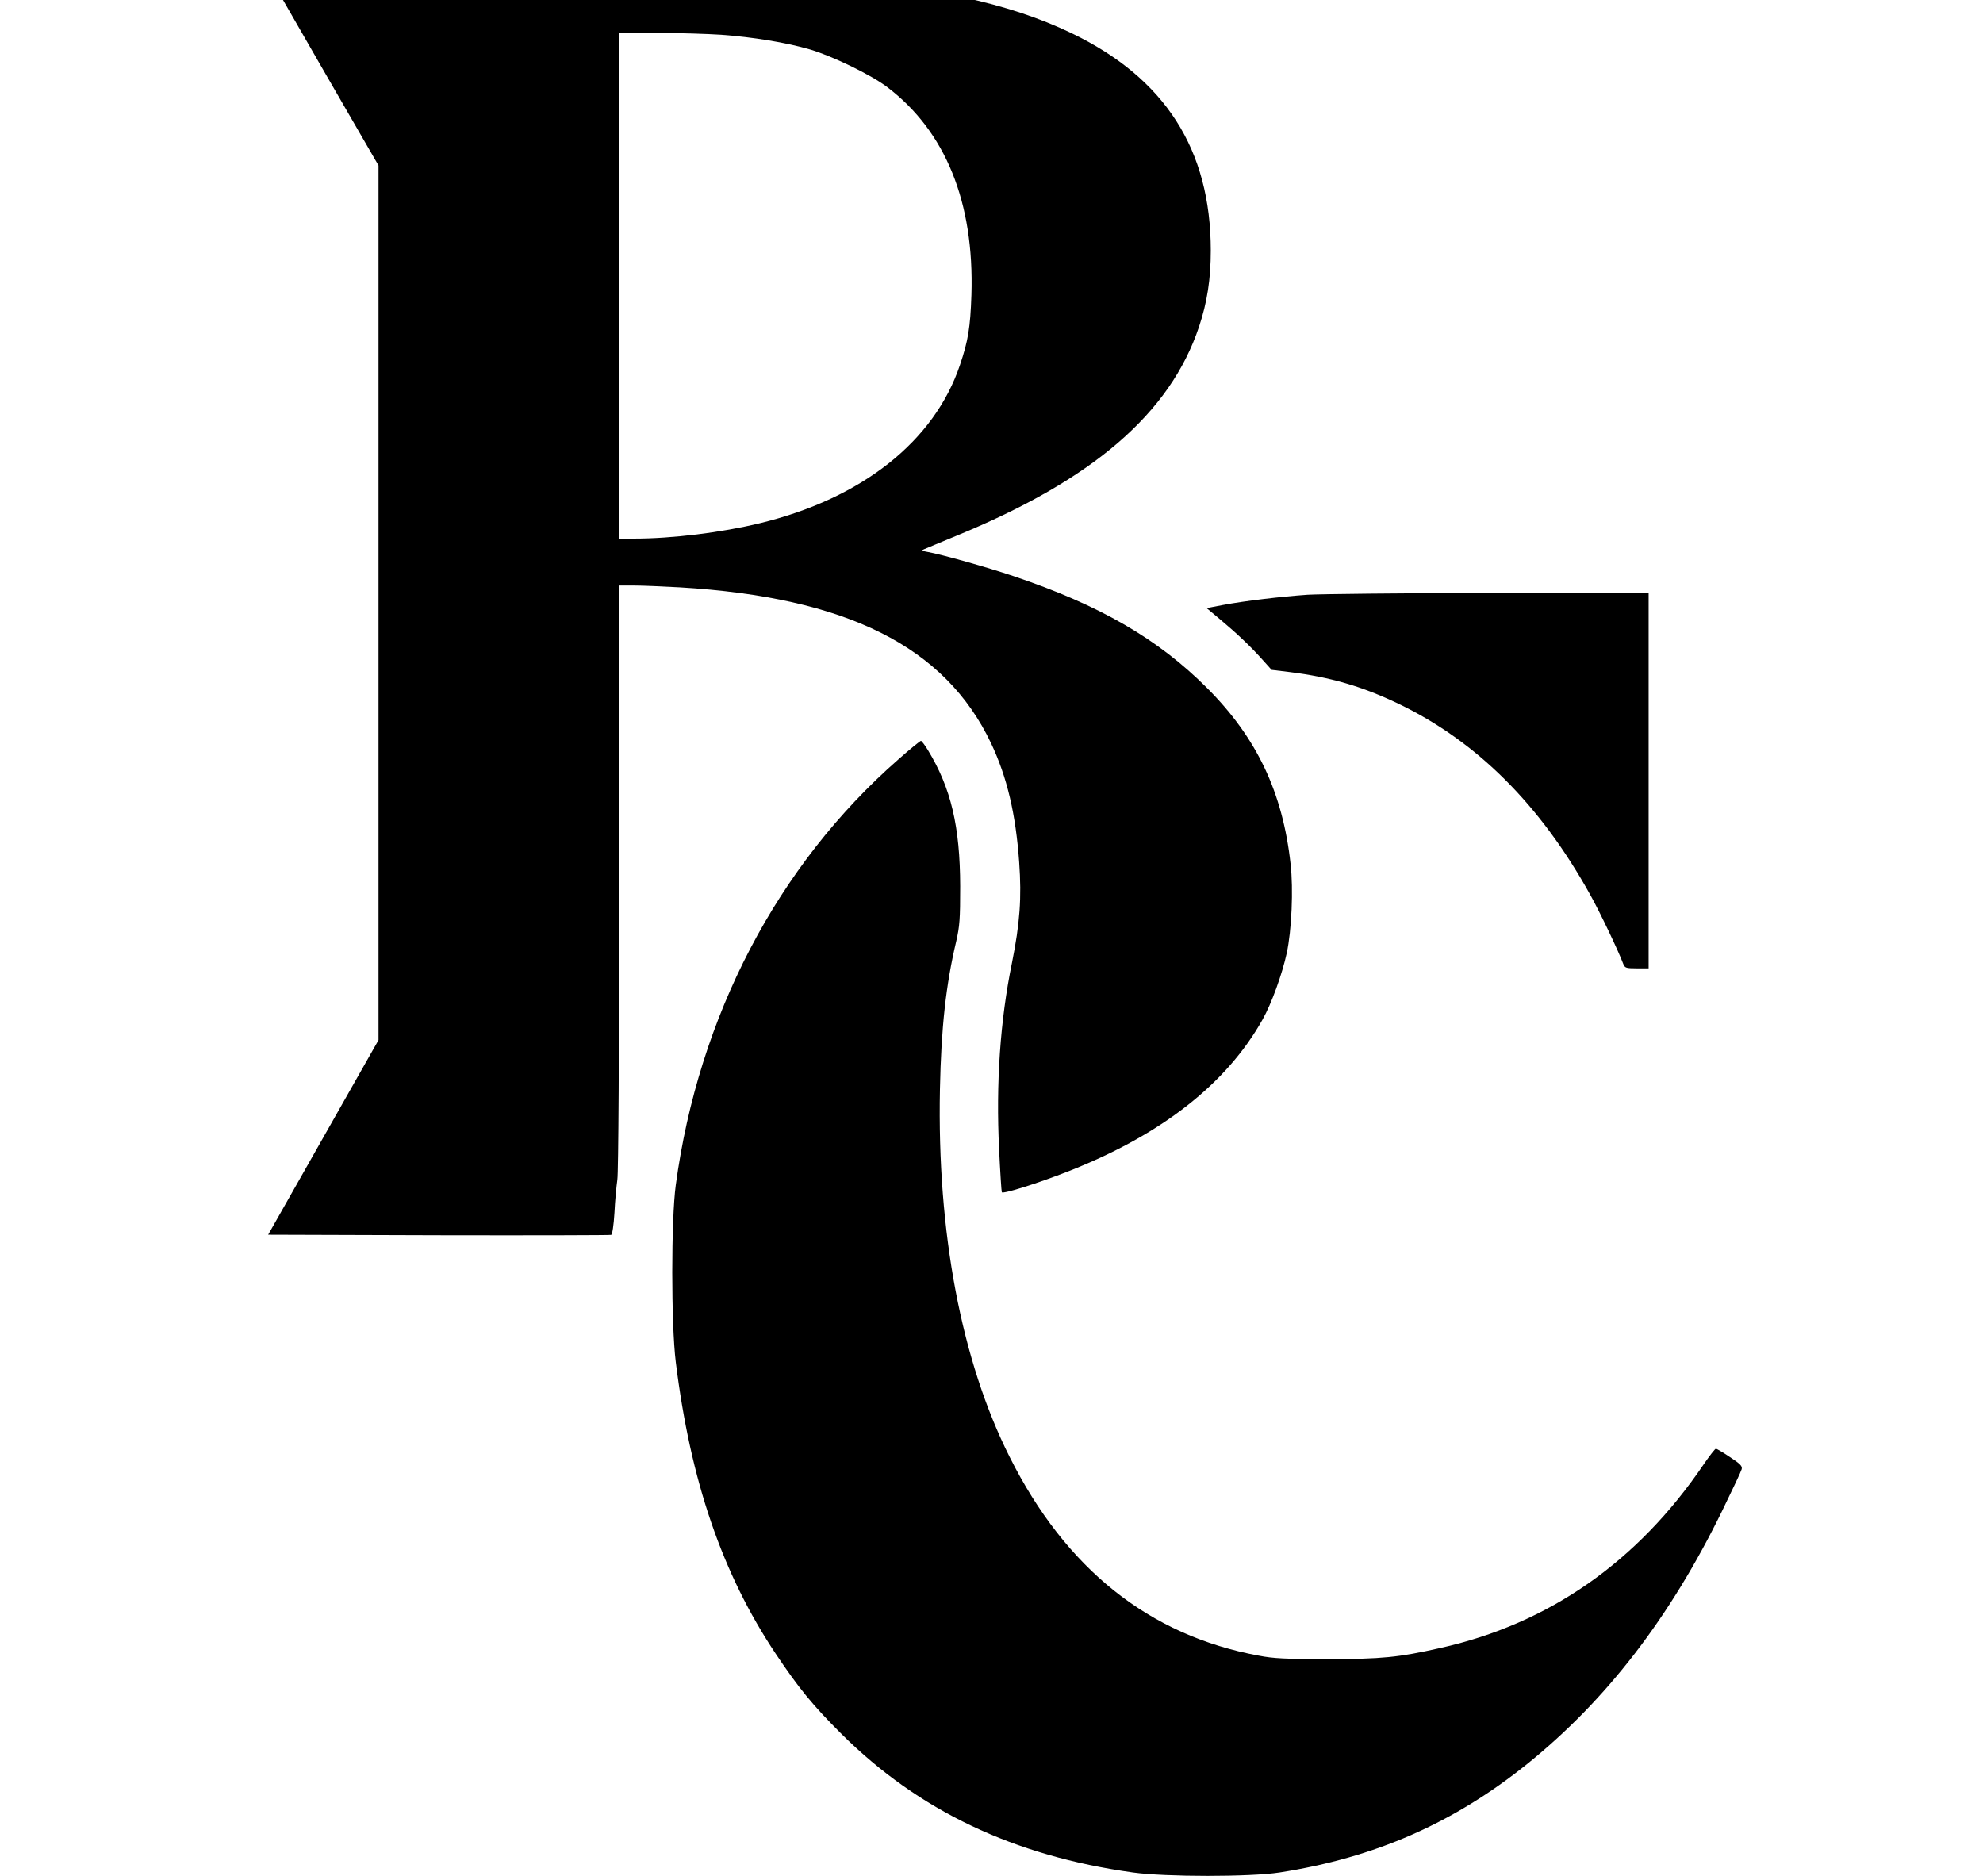 <svg width="74" height="70" viewBox="0 0 74 70" fill="none" xmlns="http://www.w3.org/2000/svg">
<g clip-path="url(#clip0_20128_7658)">
<g clip-path="url(#clip1_20128_7658)">
<path fill-rule="evenodd" clip-rule="evenodd" d="M10.095 -0.811C10.155 -0.71 11.08 0.907 12.161 2.78L14.125 6.176V38.81L12.066 42.442L10.007 46.074L16.367 46.094C19.871 46.101 22.767 46.094 22.808 46.08C22.849 46.067 22.902 45.73 22.93 45.252C22.95 44.814 23.004 44.261 23.038 44.019C23.078 43.756 23.105 39.241 23.105 32.712V21.849H23.665C23.969 21.849 24.739 21.883 25.367 21.917C31.605 22.288 35.272 24.127 36.986 27.739C37.581 28.999 37.905 30.373 38.033 32.173C38.128 33.514 38.06 34.45 37.763 35.933C37.324 38.069 37.162 40.441 37.284 42.893C37.324 43.742 37.371 44.463 37.385 44.49C37.432 44.564 38.755 44.147 39.883 43.702C43.347 42.341 45.77 40.441 47.114 38.048C47.452 37.449 47.85 36.344 48.019 35.562C48.201 34.713 48.269 33.177 48.161 32.24C47.87 29.578 46.905 27.537 45.055 25.684C43.212 23.837 41.044 22.584 37.824 21.499C36.845 21.169 35.123 20.684 34.617 20.596C34.394 20.556 34.374 20.542 34.482 20.495C34.556 20.461 35.103 20.239 35.697 19.99C40.788 17.901 43.664 15.421 44.744 12.194C45.048 11.284 45.183 10.415 45.183 9.35C45.183 5.577 43.475 2.915 39.984 1.237C37.621 0.105 34.765 -0.508 30.194 -0.865C29.553 -0.919 25.927 -0.953 19.608 -0.973L10 -1L10.095 -0.811ZM26.92 1.298C28.101 1.385 29.337 1.587 30.221 1.844C31.065 2.093 32.51 2.794 33.111 3.252C35.285 4.903 36.359 7.544 36.251 11.001C36.21 12.227 36.129 12.712 35.825 13.615C34.867 16.466 32.166 18.602 28.351 19.525C26.906 19.875 25.076 20.098 23.672 20.098H23.105V1.23H24.543C25.326 1.23 26.4 1.264 26.92 1.298Z" fill="black"/>
<path fill-rule="evenodd" clip-rule="evenodd" d="M48.795 22.193C47.816 22.261 46.446 22.422 45.629 22.577L45.028 22.692L45.528 23.11C46.142 23.622 46.669 24.12 47.114 24.619L47.452 24.996L48.12 25.077C49.639 25.266 50.828 25.61 52.191 26.263C55.108 27.665 57.478 30.023 59.348 33.399C59.699 34.026 60.381 35.454 60.577 35.973C60.638 36.121 60.678 36.135 61.083 36.135H61.522V22.119L55.567 22.126C52.286 22.133 49.241 22.166 48.795 22.193Z" fill="black"/>
<path fill-rule="evenodd" clip-rule="evenodd" d="M33.523 28.339C29.013 32.287 26.069 37.92 25.218 44.221C25.043 45.514 25.043 49.409 25.218 50.824C25.765 55.251 26.947 58.715 28.945 61.707C29.809 63 30.336 63.641 31.403 64.705C34.286 67.569 37.831 69.254 42.28 69.873C43.495 70.042 46.662 70.042 47.749 69.873C51.307 69.321 54.251 68.027 56.999 65.817C59.949 63.438 62.319 60.359 64.263 56.383C64.641 55.608 64.972 54.908 64.993 54.827C65.026 54.712 64.952 54.631 64.561 54.375C64.304 54.2 64.061 54.059 64.034 54.059C64 54.059 63.797 54.321 63.575 54.645C61.104 58.29 57.795 60.595 53.737 61.498C52.185 61.848 51.57 61.909 49.538 61.909C47.978 61.909 47.526 61.889 46.972 61.781C42.881 61.026 39.768 58.54 37.675 54.362C35.873 50.777 34.968 45.986 35.076 40.649C35.123 38.331 35.299 36.748 35.684 35.124C35.812 34.565 35.832 34.302 35.832 33.069C35.825 30.845 35.494 29.417 34.63 27.995C34.515 27.806 34.394 27.645 34.367 27.645C34.34 27.645 33.955 27.954 33.523 28.339Z" fill="black"/>
</g>
</g>
<defs>
<clipPath id="clip0_20128_7658">
<rect width="74" height="70" fill="white"/>
</clipPath>
<clipPath id="clip1_20128_7658">
<rect width="55" height="71" fill="white" transform="translate(10 -1)"/>
</clipPath>
</defs>
</svg>
